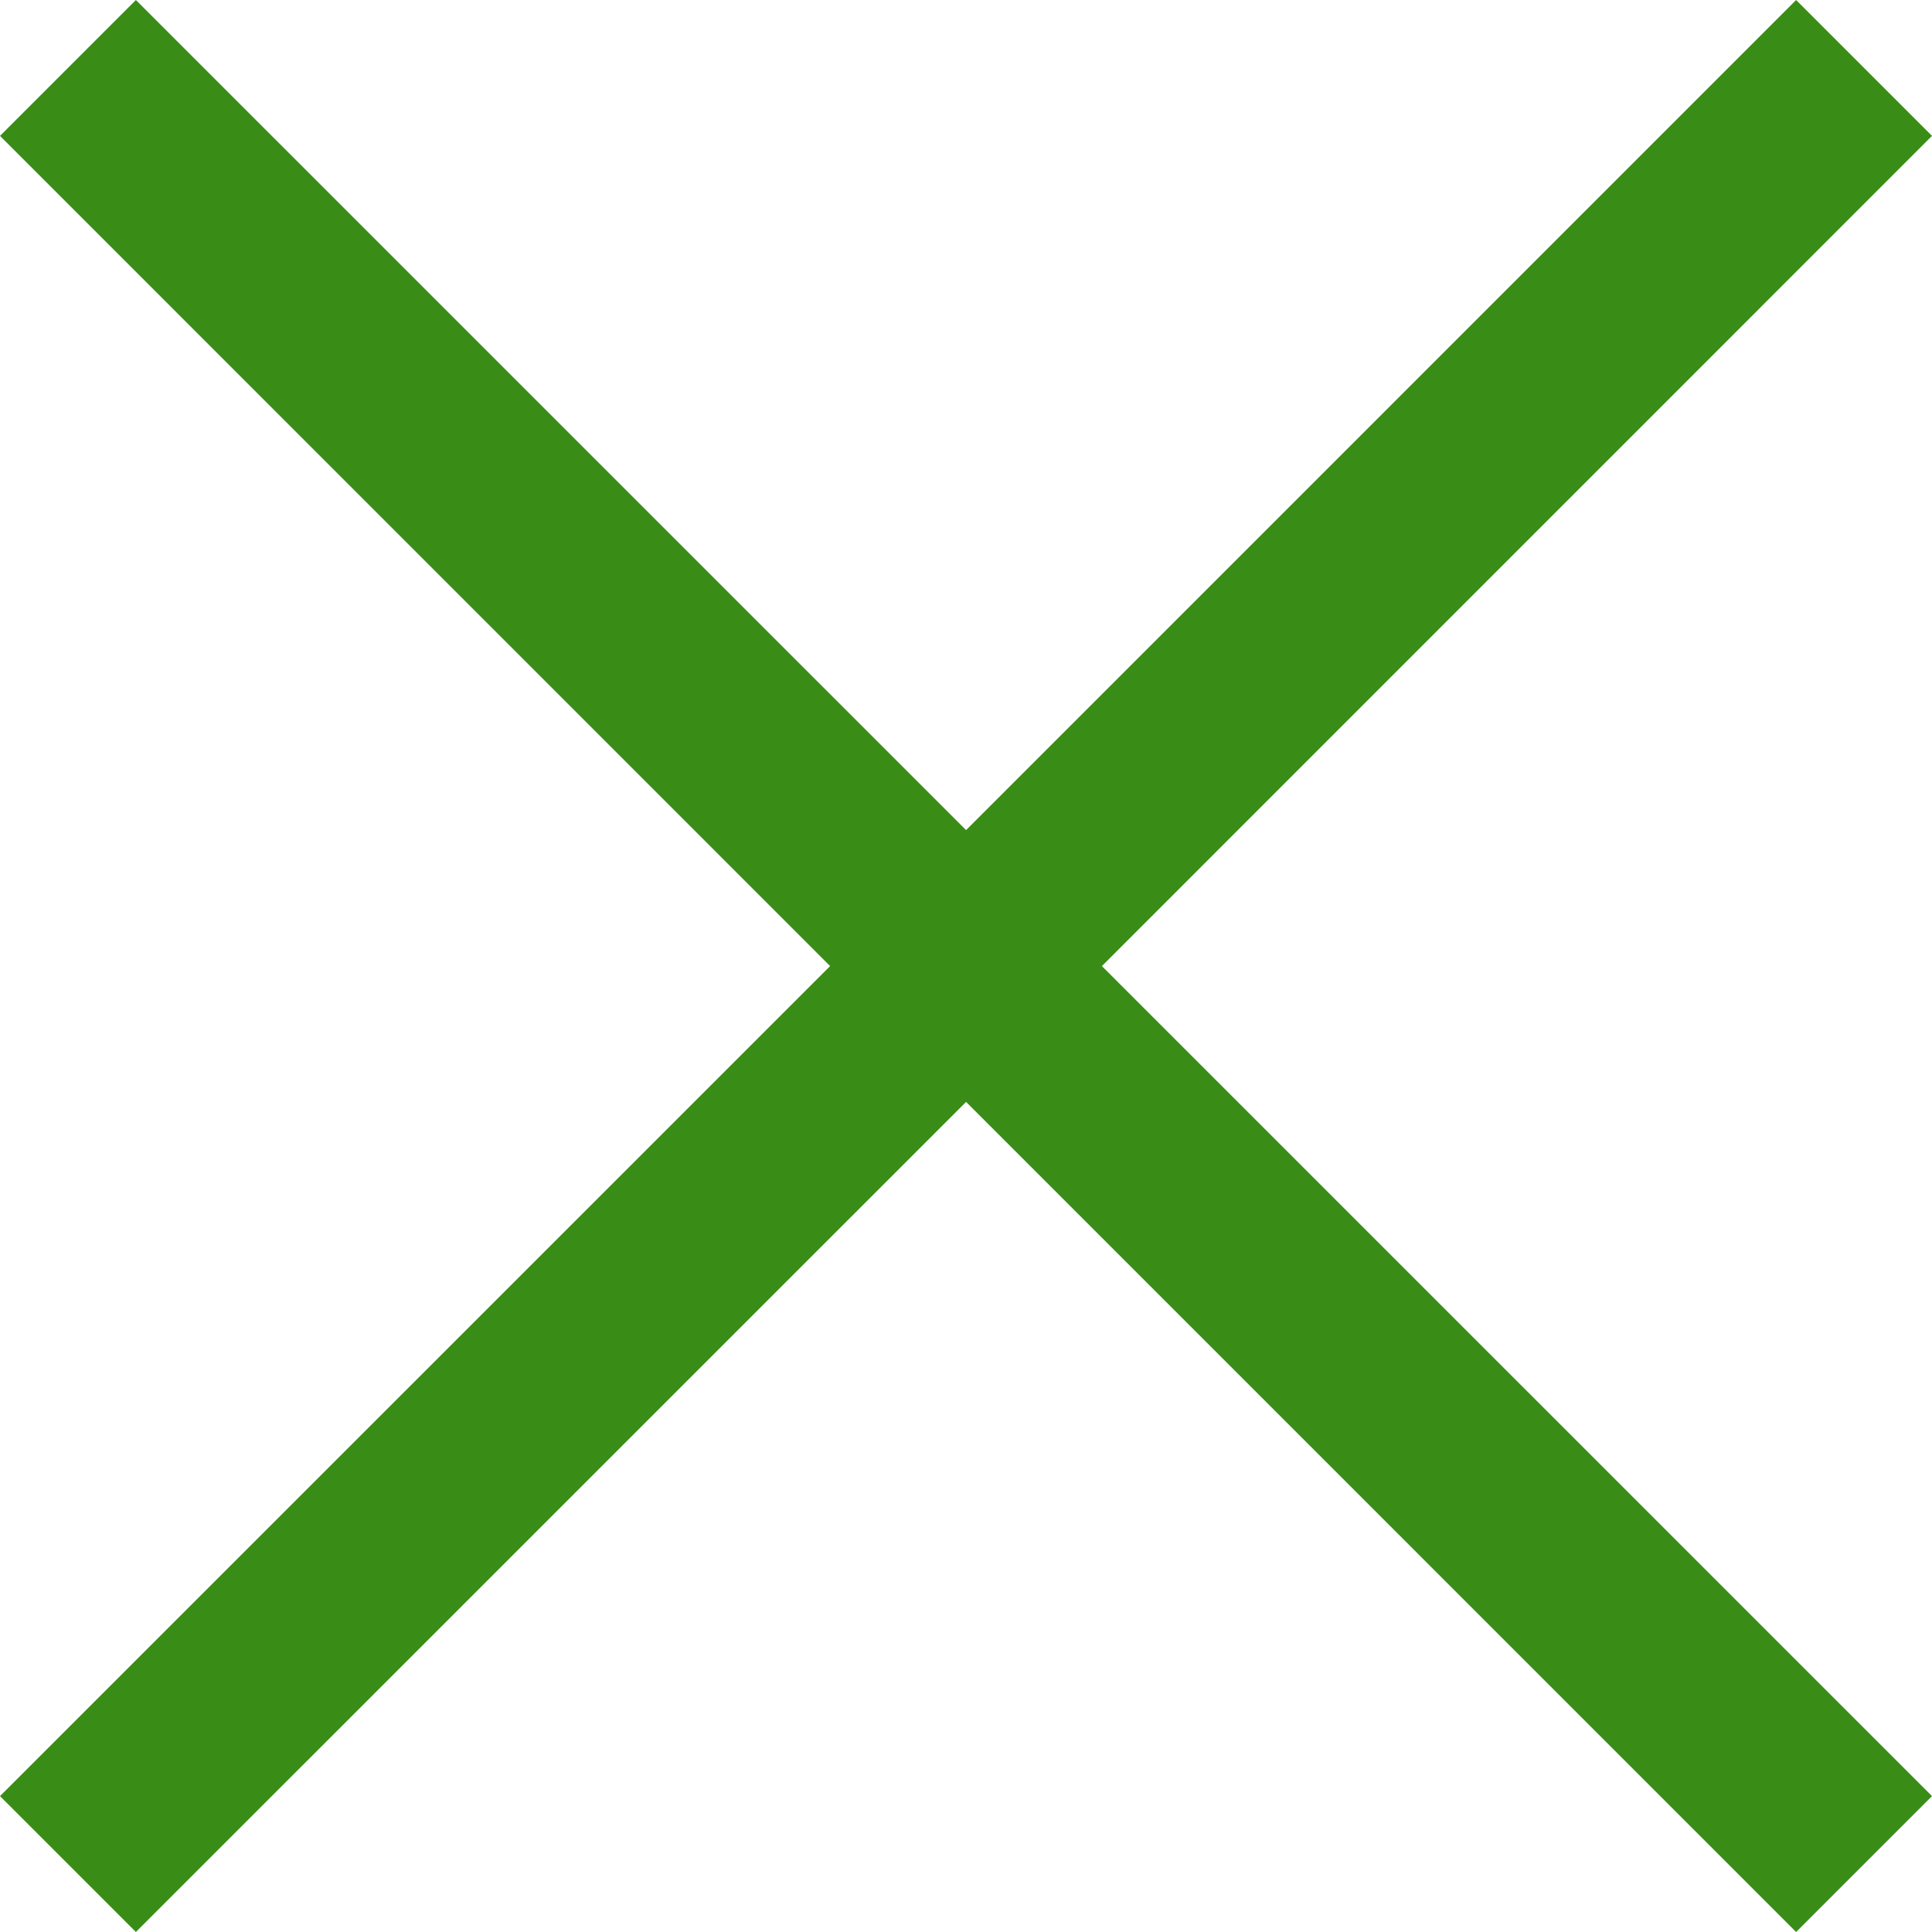 <svg xmlns="http://www.w3.org/2000/svg" width="25.036" height="25.036" viewBox="0 0 25.036 25.036">
  <path id="icons8-effacer" d="M7.542,5.781,5.781,7.542,16.538,18.3,5.781,29.056l1.761,1.761L18.3,20.06,29.056,30.817l1.761-1.761L20.06,18.3,30.817,7.542,29.056,5.781,18.3,16.538Z" transform="translate(-5.781 -5.781)" fill="#398d17"/>
</svg>
